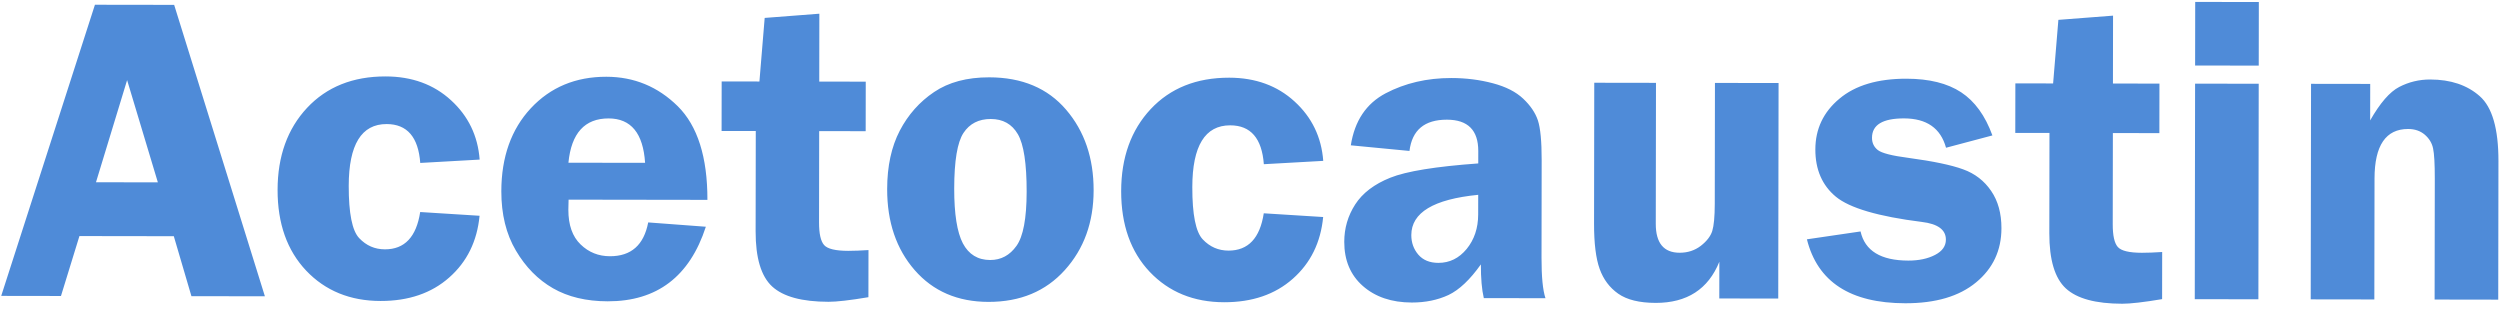 <svg width="371" height="46" viewBox="0 0 371 46" fill="none" xmlns="http://www.w3.org/2000/svg">
<path d="M25.845 0.722L39.31 43.969L28.408 43.953L25.793 35.053L11.787 35.032L9.048 43.924L0.18 43.91L14.088 0.705L25.845 0.722ZM14.243 27.047L23.426 27.061L18.863 11.889L14.243 27.047ZM71.168 32.019C70.806 35.791 69.309 38.847 66.667 41.178C64.035 43.509 60.637 44.671 56.473 44.665C51.963 44.658 48.277 43.151 45.437 40.163C42.608 37.175 41.186 33.173 41.194 28.169C41.201 23.164 42.668 19.113 45.571 16.004C48.485 12.895 52.37 11.334 57.226 11.342C61.131 11.347 64.373 12.53 66.933 14.88C69.493 17.218 70.916 20.16 71.181 23.684L62.366 24.18C62.08 20.342 60.417 18.416 57.378 18.411C53.636 18.405 51.76 21.461 51.751 27.579C51.745 31.654 52.26 34.249 53.307 35.342C54.355 36.447 55.619 37 57.122 37.002C60.043 37.007 61.787 35.161 62.355 31.465L71.168 32.019ZM104.981 29.659L84.378 29.628C84.355 30.201 84.344 30.698 84.344 31.119C84.34 33.4 84.954 35.12 86.164 36.278C87.373 37.448 88.821 38.023 90.519 38.025C93.667 38.03 95.551 36.357 96.194 33.007L104.748 33.647C102.347 41.037 97.496 44.726 90.184 44.715C86.994 44.71 84.292 44.058 82.066 42.78C79.839 41.501 78.004 39.639 76.558 37.183C75.112 34.738 74.392 31.797 74.397 28.381C74.405 23.29 75.871 19.184 78.774 16.065C81.689 12.945 85.422 11.384 89.986 11.39C94.107 11.397 97.63 12.861 100.578 15.762C103.516 18.674 104.991 23.303 104.981 29.659ZM84.354 24.147L95.732 24.164C95.446 19.776 93.643 17.579 90.323 17.574C86.775 17.569 84.782 19.76 84.354 24.147ZM121.566 19.458L121.546 32.98C121.543 34.667 121.79 35.791 122.298 36.365C122.805 36.939 123.994 37.222 125.876 37.225C126.741 37.226 127.748 37.184 128.883 37.11L128.872 44.104C126.135 44.564 124.156 44.788 122.956 44.786C119.019 44.78 116.241 44.031 114.588 42.515C112.946 40.999 112.128 38.274 112.134 34.329L112.157 19.444L107.084 19.436L107.095 12.086L112.698 12.095L113.479 2.659L121.592 2.034L121.577 12.108L128.477 12.118L128.466 19.469L121.566 19.458ZM146.799 11.476C151.678 11.483 155.481 13.088 158.213 16.282C160.945 19.474 162.302 23.465 162.294 28.253C162.288 32.988 160.864 36.931 158.016 40.083C155.177 43.235 151.4 44.807 146.684 44.8C142.12 44.793 138.478 43.221 135.746 40.093C133.015 36.965 131.647 32.952 131.655 28.056C131.659 24.651 132.291 21.765 133.528 19.39C134.764 17.024 136.465 15.103 138.62 13.658C140.774 12.201 143.5 11.471 146.799 11.476ZM147.039 17.659C145.244 17.656 143.891 18.346 142.98 19.729C142.07 21.11 141.611 23.855 141.605 27.973C141.599 31.746 142.028 34.46 142.89 36.115C143.764 37.759 145.115 38.583 146.942 38.586C148.554 38.588 149.853 37.887 150.85 36.483C151.847 35.091 152.349 32.411 152.355 28.465C152.36 24.26 151.922 21.406 151.048 19.913C150.174 18.41 148.834 17.662 147.039 17.659ZM196.357 32.206C195.994 35.978 194.497 39.035 191.855 41.366C189.224 43.697 185.825 44.858 181.662 44.852C177.151 44.846 173.466 43.338 170.626 40.35C167.797 37.363 166.375 33.361 166.382 28.357C166.39 23.352 167.856 19.301 170.759 16.192C173.673 13.083 177.558 11.522 182.415 11.529C186.319 11.535 189.562 12.718 192.121 15.068C194.681 17.406 196.105 20.348 196.369 23.873L187.554 24.367C187.268 20.53 185.605 18.603 182.566 18.599C178.824 18.593 176.948 21.649 176.939 27.767C176.933 31.842 177.448 34.438 178.496 35.531C179.543 36.634 180.808 37.188 182.311 37.19C185.231 37.194 186.975 35.349 187.543 31.653L196.357 32.206ZM229.348 44.254L220.198 44.24C219.897 42.975 219.759 41.31 219.762 39.235C218.147 41.514 216.544 43.024 214.953 43.779C213.351 44.522 211.544 44.897 209.511 44.895C206.515 44.89 204.094 44.065 202.247 42.441C200.4 40.817 199.484 38.621 199.488 35.876C199.491 33.876 200.024 32.028 201.108 30.344C202.192 28.66 203.924 27.332 206.316 26.374C208.696 25.415 213.056 24.708 219.373 24.253L219.376 22.416C219.38 19.313 217.826 17.765 214.722 17.76C211.401 17.756 209.549 19.298 209.166 22.4L200.461 21.565C201.029 17.934 202.753 15.364 205.631 13.845C208.511 12.336 211.756 11.573 215.391 11.579C217.575 11.582 219.619 11.844 221.543 12.356C223.468 12.866 224.959 13.625 226.039 14.643C227.108 15.649 227.843 16.731 228.22 17.856C228.596 18.992 228.788 20.959 228.783 23.759L228.762 38.265C228.758 41.054 228.949 43.054 229.348 44.254ZM219.366 28.911C212.746 29.561 209.444 31.545 209.439 34.886C209.438 35.999 209.783 36.972 210.473 37.783C211.176 38.596 212.159 39.008 213.457 39.01C215.123 39.012 216.519 38.322 217.656 36.941C218.784 35.559 219.358 33.851 219.361 31.83L219.366 28.911ZM263.94 12.322L263.892 44.306L255.143 44.293L255.151 38.845C253.501 42.918 250.35 44.955 245.7 44.949C243.288 44.945 241.439 44.489 240.153 43.59C238.868 42.691 237.95 41.468 237.39 39.91C236.83 38.364 236.553 36.115 236.557 33.186L236.588 12.28L245.748 12.294L245.717 33.199C245.713 36.064 246.89 37.503 249.258 37.507C250.459 37.508 251.508 37.164 252.397 36.485C253.284 35.794 253.848 35.06 254.098 34.282C254.337 33.504 254.468 32.164 254.471 30.261L254.498 12.307L263.94 12.322ZM295.672 20.098L288.791 21.925C287.995 19.027 285.92 17.576 282.557 17.57C279.388 17.566 277.807 18.525 277.805 20.449C277.803 21.206 278.094 21.812 278.667 22.267C279.25 22.722 280.764 23.113 283.218 23.43C286.873 23.922 289.576 24.488 291.327 25.129C293.079 25.758 294.462 26.83 295.487 28.334C296.512 29.828 297.017 31.677 297.014 33.871C297.009 37.168 295.751 39.846 293.249 41.907C290.748 43.979 287.242 45.011 282.743 45.004C274.588 44.992 269.725 41.829 268.145 35.514L276.107 34.347C276.752 37.224 279.118 38.665 283.196 38.671C284.753 38.674 286.074 38.394 287.155 37.834C288.238 37.274 288.769 36.517 288.77 35.566C288.773 34.096 287.584 33.219 285.194 32.934C278.739 32.125 274.49 30.875 272.449 29.197C270.418 27.519 269.393 25.171 269.398 22.177C269.402 19.14 270.596 16.623 272.968 14.648C275.328 12.663 278.65 11.674 282.922 11.68C286.297 11.685 289 12.359 291.031 13.692C293.052 15.024 294.606 17.156 295.672 20.098ZM313.55 19.746L313.53 33.269C313.527 34.955 313.775 36.079 314.282 36.653C314.79 37.227 315.978 37.51 317.861 37.513C318.726 37.514 319.732 37.472 320.867 37.398L320.857 44.391C318.121 44.852 316.141 45.076 314.94 45.074C311.003 45.068 308.225 44.319 306.573 42.803C304.931 41.287 304.113 38.562 304.119 34.617L304.142 19.732L299.068 19.724L299.08 12.374L304.682 12.383L305.464 2.947L313.576 2.322L313.561 12.396L320.462 12.406L320.451 19.757L313.55 19.746ZM335.193 12.428L335.145 44.413L325.703 44.399L325.751 12.414L335.193 12.428ZM335.211 0.3L335.197 9.736L325.755 9.723L325.769 0.286L335.211 0.3ZM370.738 44.467L361.296 44.452L361.323 26.498C361.326 24.325 361.242 22.834 361.07 22.033C360.909 21.233 360.488 20.551 359.84 19.989C359.181 19.426 358.36 19.143 357.365 19.142C354.055 19.137 352.386 21.588 352.379 26.485L352.352 44.439L342.91 44.425L342.958 12.44L351.74 12.453L351.732 17.869C353.196 15.299 354.626 13.636 356.044 12.903C357.462 12.17 358.998 11.794 360.643 11.797C363.681 11.802 366.135 12.626 367.993 14.272C369.851 15.906 370.776 19.119 370.769 23.918L370.738 44.467Z" fill="#4F8BD8"/>
</svg>

